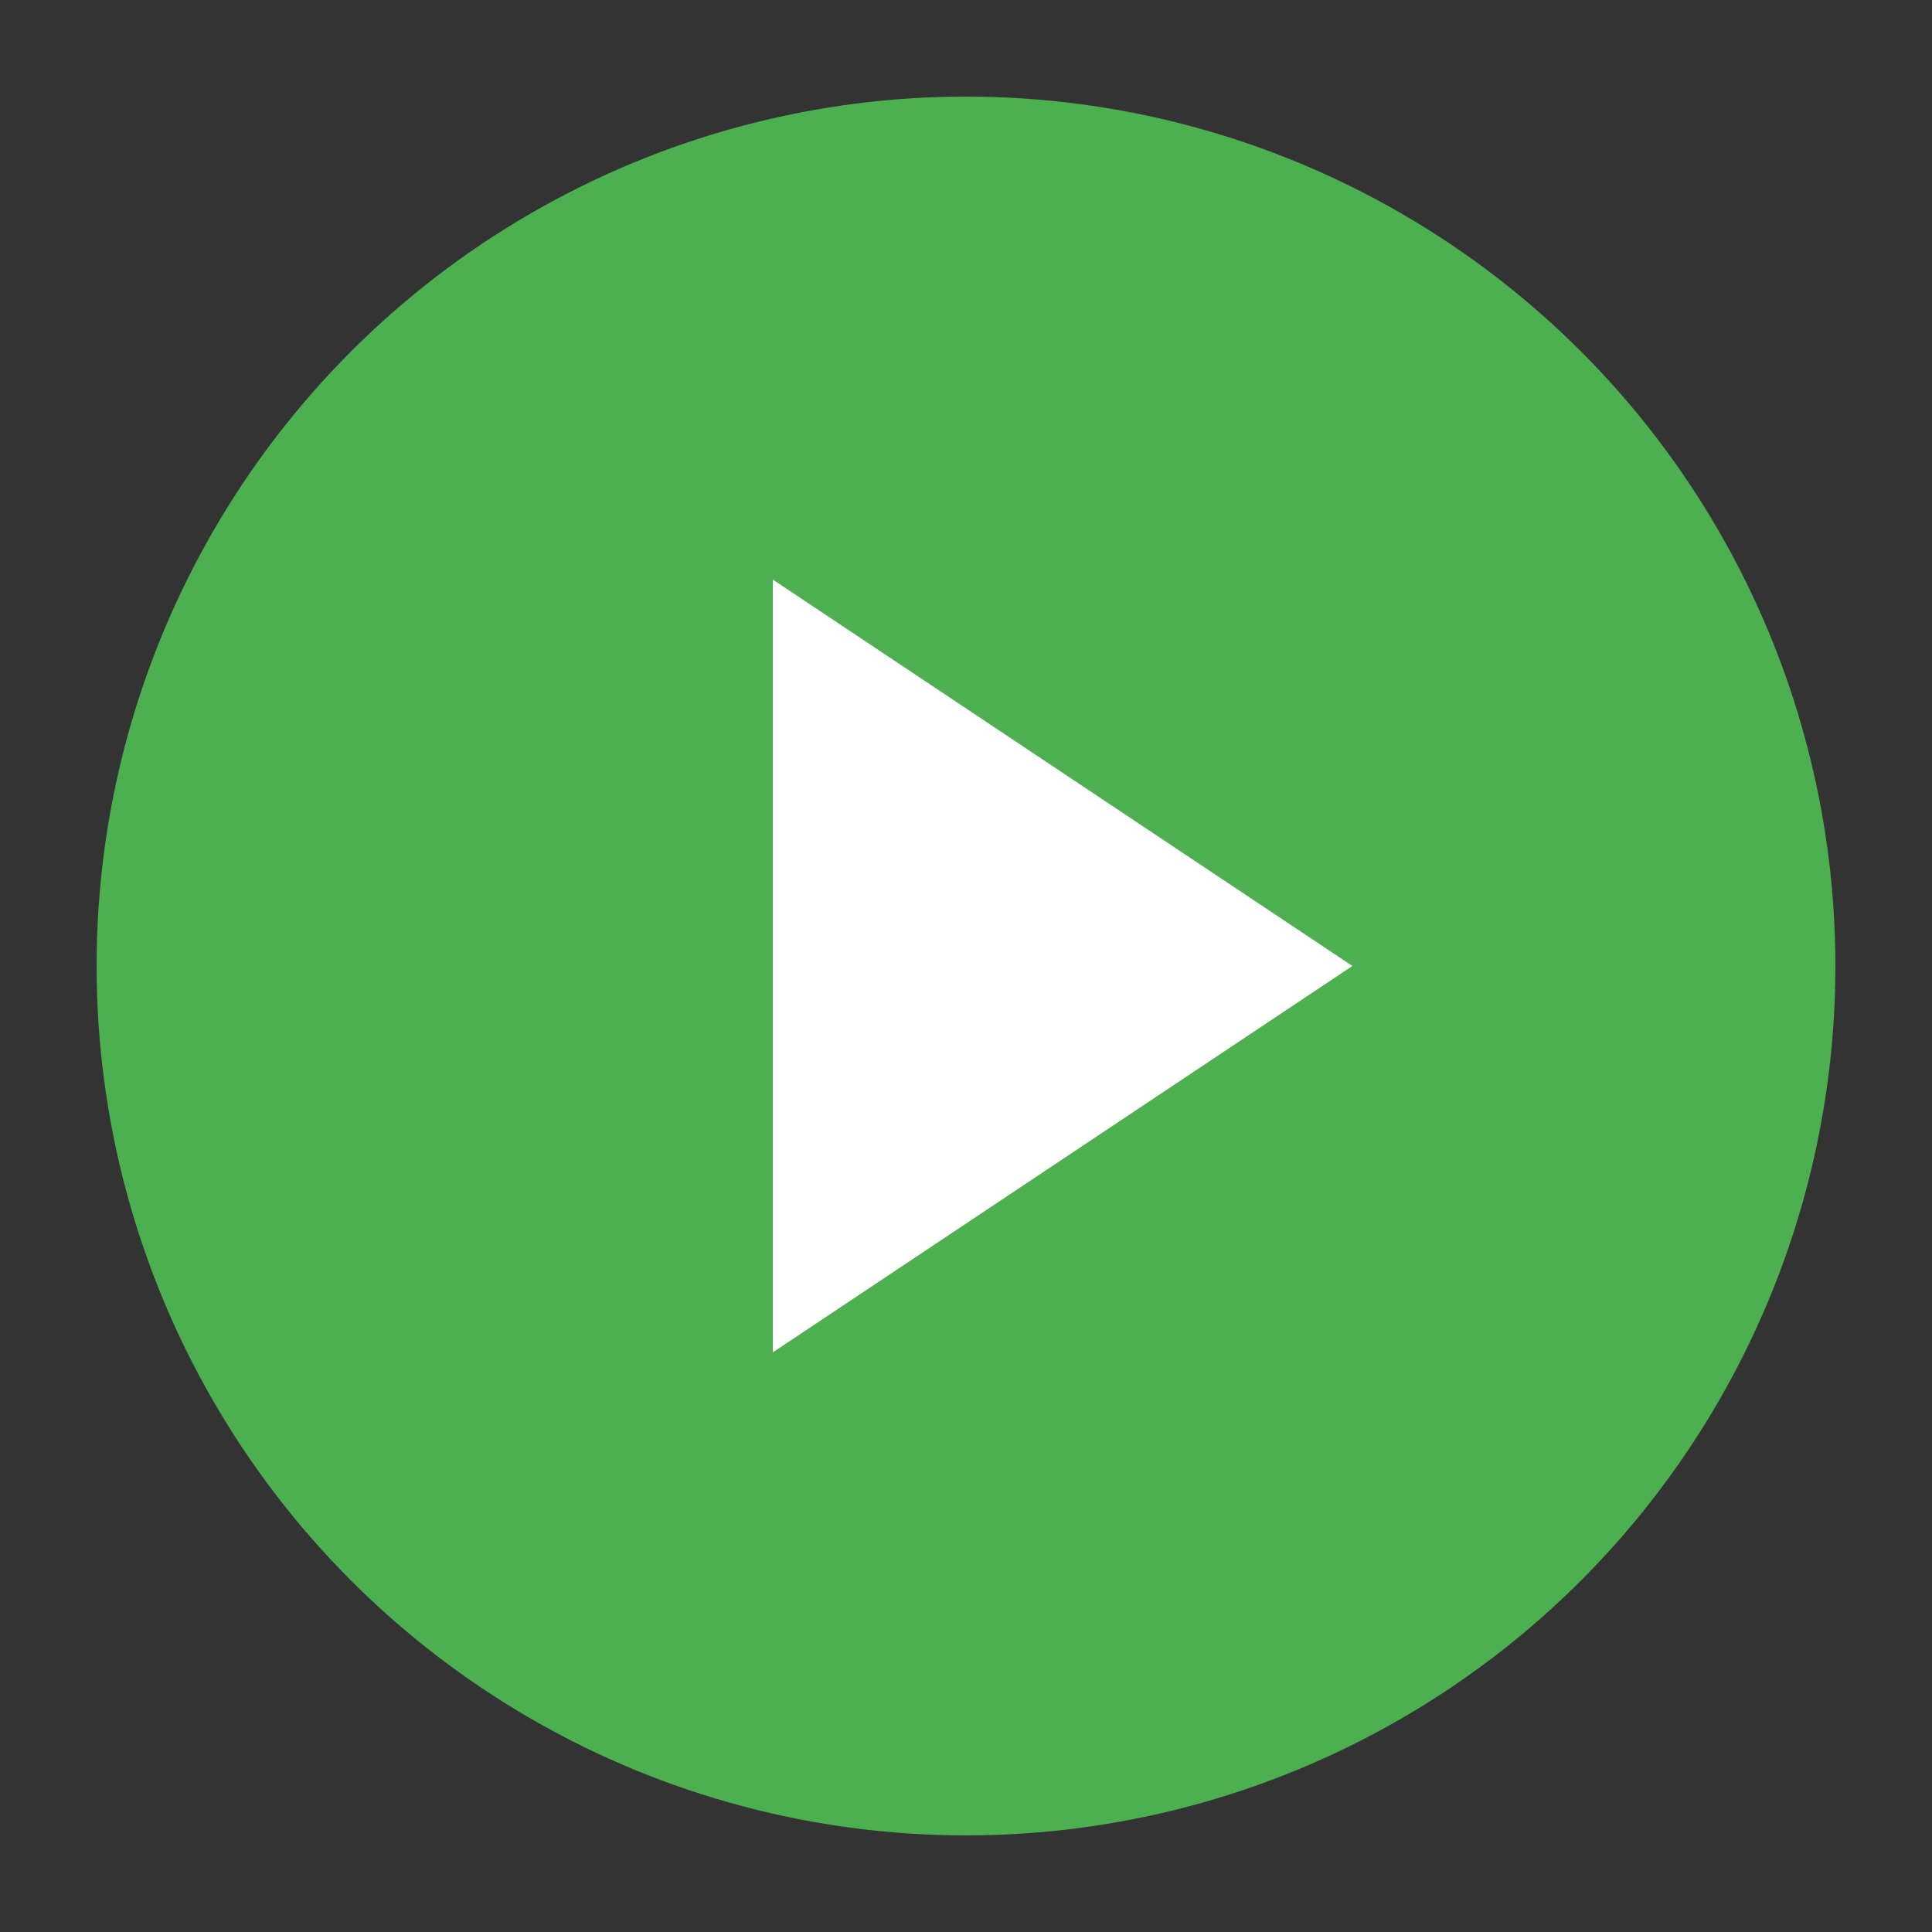 <svg width="100" height="100" viewBox="0 0 100 100" xmlns="http://www.w3.org/2000/svg">
  <rect x="0" y="0" width="100" height="100" fill="#333333" stroke="none"/>
  <!-- Green Circle -->
  <circle cx="50" cy="50" r="45" fill="#4caf50"/>
  <!-- White Play Symbol -->
  <polygon points="40,30 40,70 70,50" fill="white"/>
</svg>
